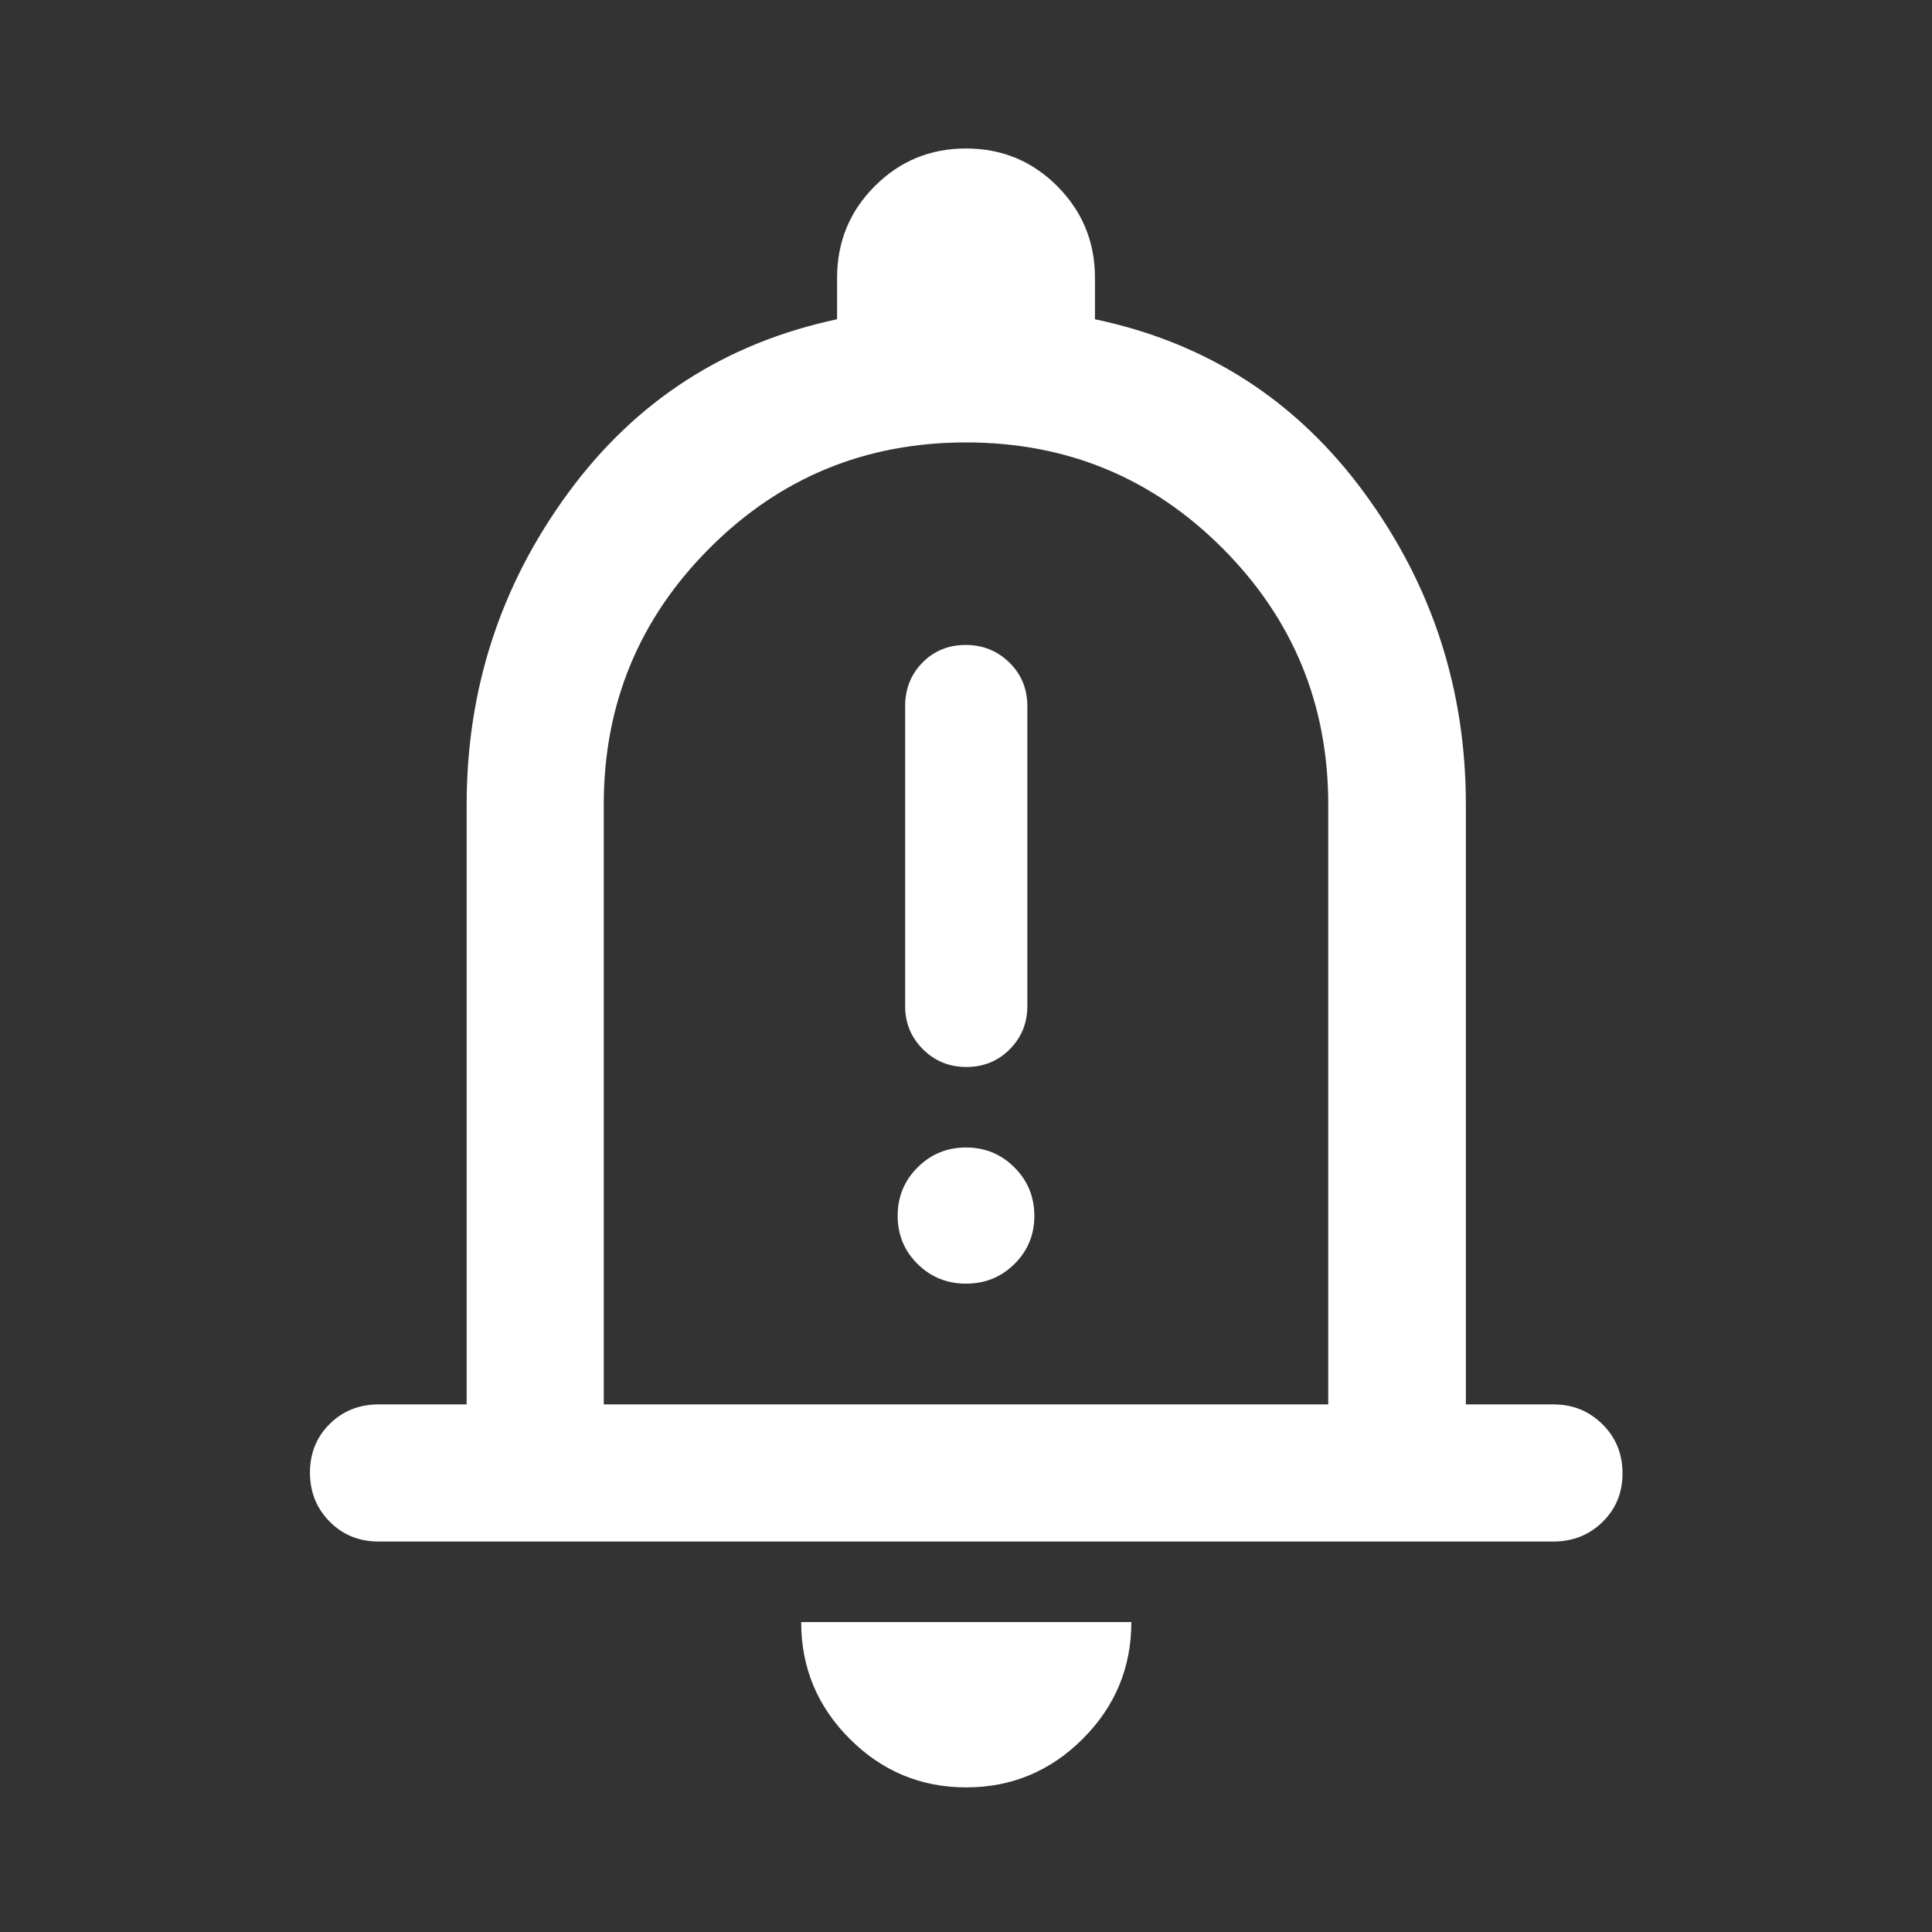 <svg xmlns="http://www.w3.org/2000/svg" width="48" height="48" viewBox="0 0 48 48" fill="none"><rect x="0" y="0" width="48" height="48" fill="#333333" stroke="none"/><path d="M9.405 38.299C8.924 38.299 8.52 38.135 8.192 37.806C7.865 37.477 7.701 37.07 7.701 36.587C7.701 36.104 7.865 35.7 8.192 35.377C8.52 35.054 8.924 34.892 9.405 34.892H11.594V19.991C11.594 17.122 12.433 14.543 14.111 12.253C15.788 9.963 18.017 8.523 20.797 7.932V6.904C20.797 6.011 21.108 5.252 21.731 4.627C22.354 4.002 23.11 3.689 24 3.689C24.89 3.689 25.646 4.002 26.269 4.627C26.892 5.252 27.204 6.011 27.204 6.904V7.932C29.983 8.515 32.214 9.953 33.896 12.245C35.578 14.537 36.419 17.119 36.419 19.991V34.892H38.596C39.076 34.892 39.481 35.057 39.813 35.386C40.145 35.715 40.311 36.121 40.311 36.605C40.311 37.088 40.145 37.491 39.813 37.814C39.481 38.137 39.076 38.299 38.596 38.299H9.405ZM24.006 44.407C22.878 44.407 21.913 44.004 21.11 43.2C20.306 42.396 19.905 41.429 19.905 40.299H28.108C28.108 41.431 27.705 42.398 26.9 43.202C26.095 44.005 25.131 44.407 24.006 44.407ZM15 34.892H33V19.991C33 17.5 32.125 15.377 30.375 13.623C28.625 11.868 26.5 10.992 24 10.992C21.5 10.992 19.375 11.868 17.625 13.623C15.875 15.377 15 17.5 15 19.991V34.892ZM24.009 26.509C24.436 26.509 24.796 26.362 25.087 26.069C25.378 25.776 25.524 25.418 25.524 24.997V17.547C25.524 17.115 25.375 16.753 25.078 16.461C24.781 16.17 24.419 16.024 23.991 16.024C23.564 16.024 23.206 16.17 22.919 16.461C22.632 16.753 22.488 17.115 22.488 17.547V24.997C22.488 25.418 22.636 25.776 22.931 26.069C23.225 26.362 23.585 26.509 24.009 26.509ZM23.999 31.892C24.471 31.892 24.872 31.73 25.203 31.404C25.533 31.078 25.698 30.679 25.698 30.207C25.698 29.735 25.533 29.334 25.203 29.004C24.873 28.674 24.473 28.509 24.001 28.509C23.529 28.509 23.128 28.674 22.798 29.003C22.467 29.333 22.302 29.734 22.302 30.206C22.302 30.677 22.467 31.077 22.797 31.403C23.127 31.729 23.527 31.892 23.999 31.892Z" fill="white"></path></svg>